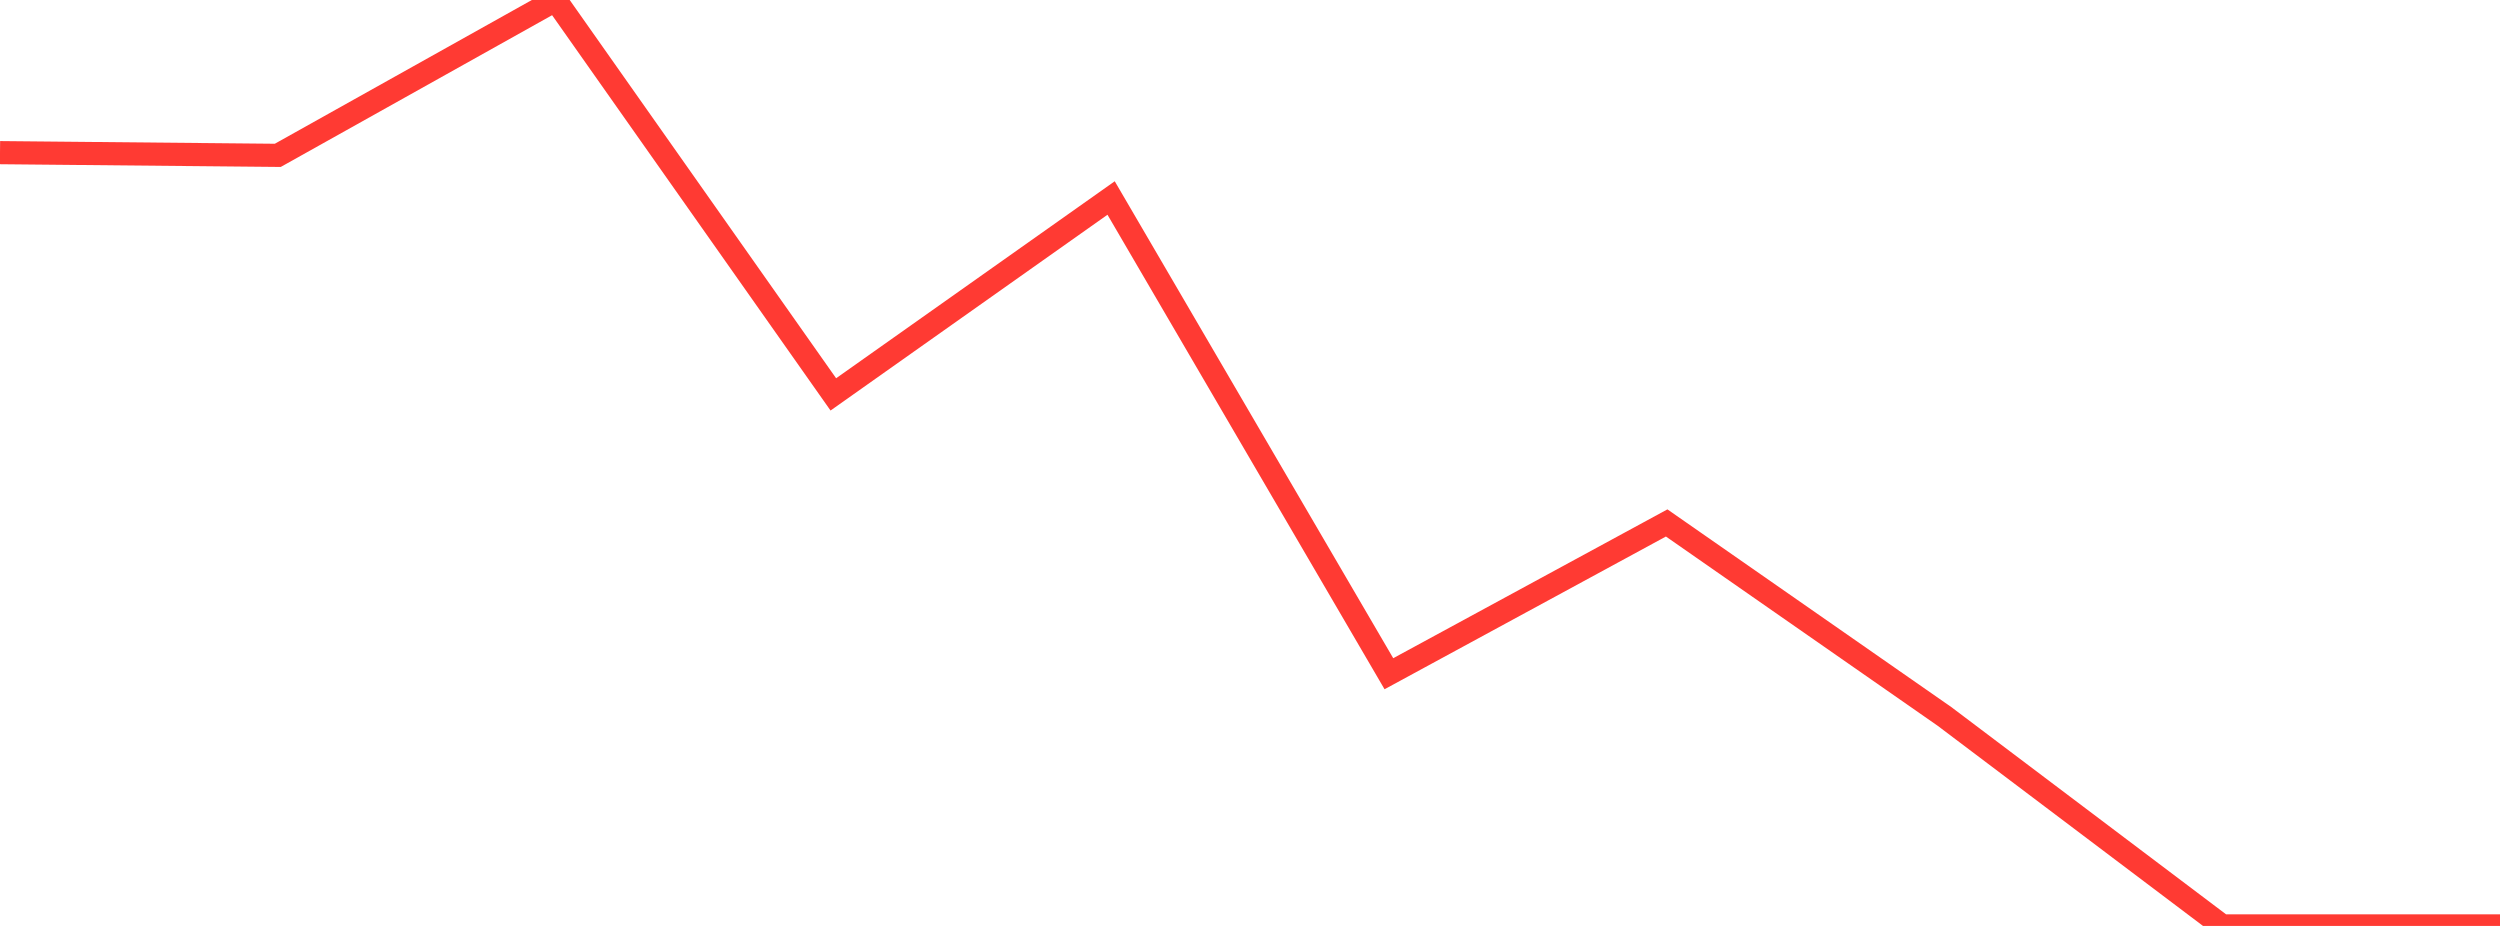 <?xml version="1.0" standalone="no"?>
<!DOCTYPE svg PUBLIC "-//W3C//DTD SVG 1.1//EN" "http://www.w3.org/Graphics/SVG/1.1/DTD/svg11.dtd">

<svg width="135" height="50" viewBox="0 0 135 50" preserveAspectRatio="none" 
  xmlns="http://www.w3.org/2000/svg"
  xmlns:xlink="http://www.w3.org/1999/xlink">


<polyline points="0.0, 8.243 15.0, 8.389 30.0, 0.0 45.0, 21.297 60.0, 10.692 75.0, 36.381 90.0, 28.239 105.0, 38.685 120.0, 50.0 135.0, 50.0" fill="none" stroke="#ff3a33" stroke-width="1.25"/>

</svg>